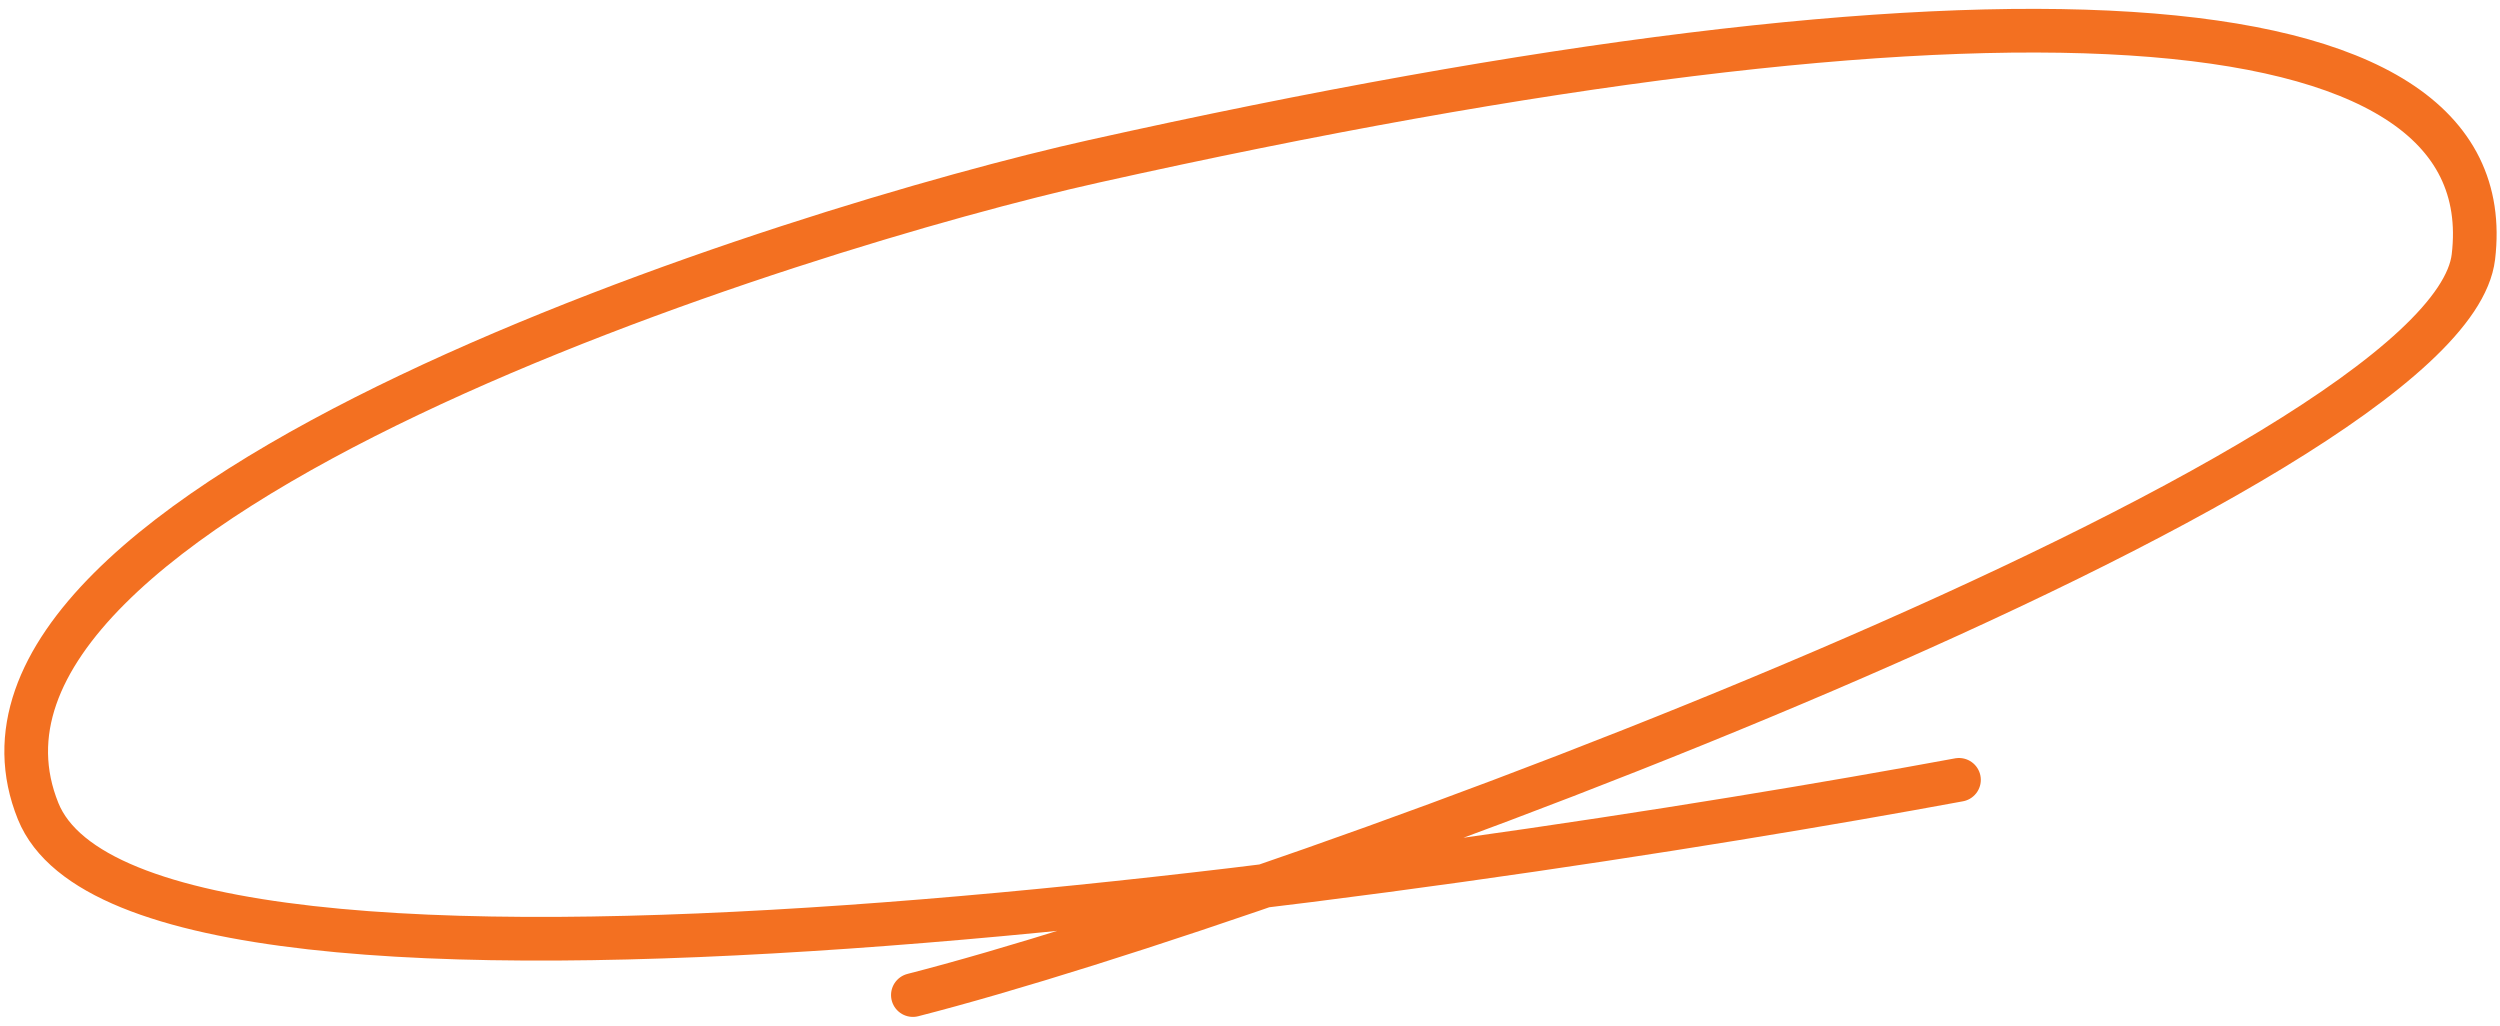 <svg width="229" height="94" viewBox="0 0 229 94" fill="none" xmlns="http://www.w3.org/2000/svg">
<path d="M83.619 91.148C118.191 82.299 224.23 43.219 226.564 23.527C229.482 -1.089 182.014 -3.463 100.165 14.785C73.384 20.756 -7.933 46.019 3.492 74.301C12.986 97.801 132.945 80.028 179.443 71.433" stroke="#F37021" stroke-width="4" stroke-linecap="round"/>
</svg>

